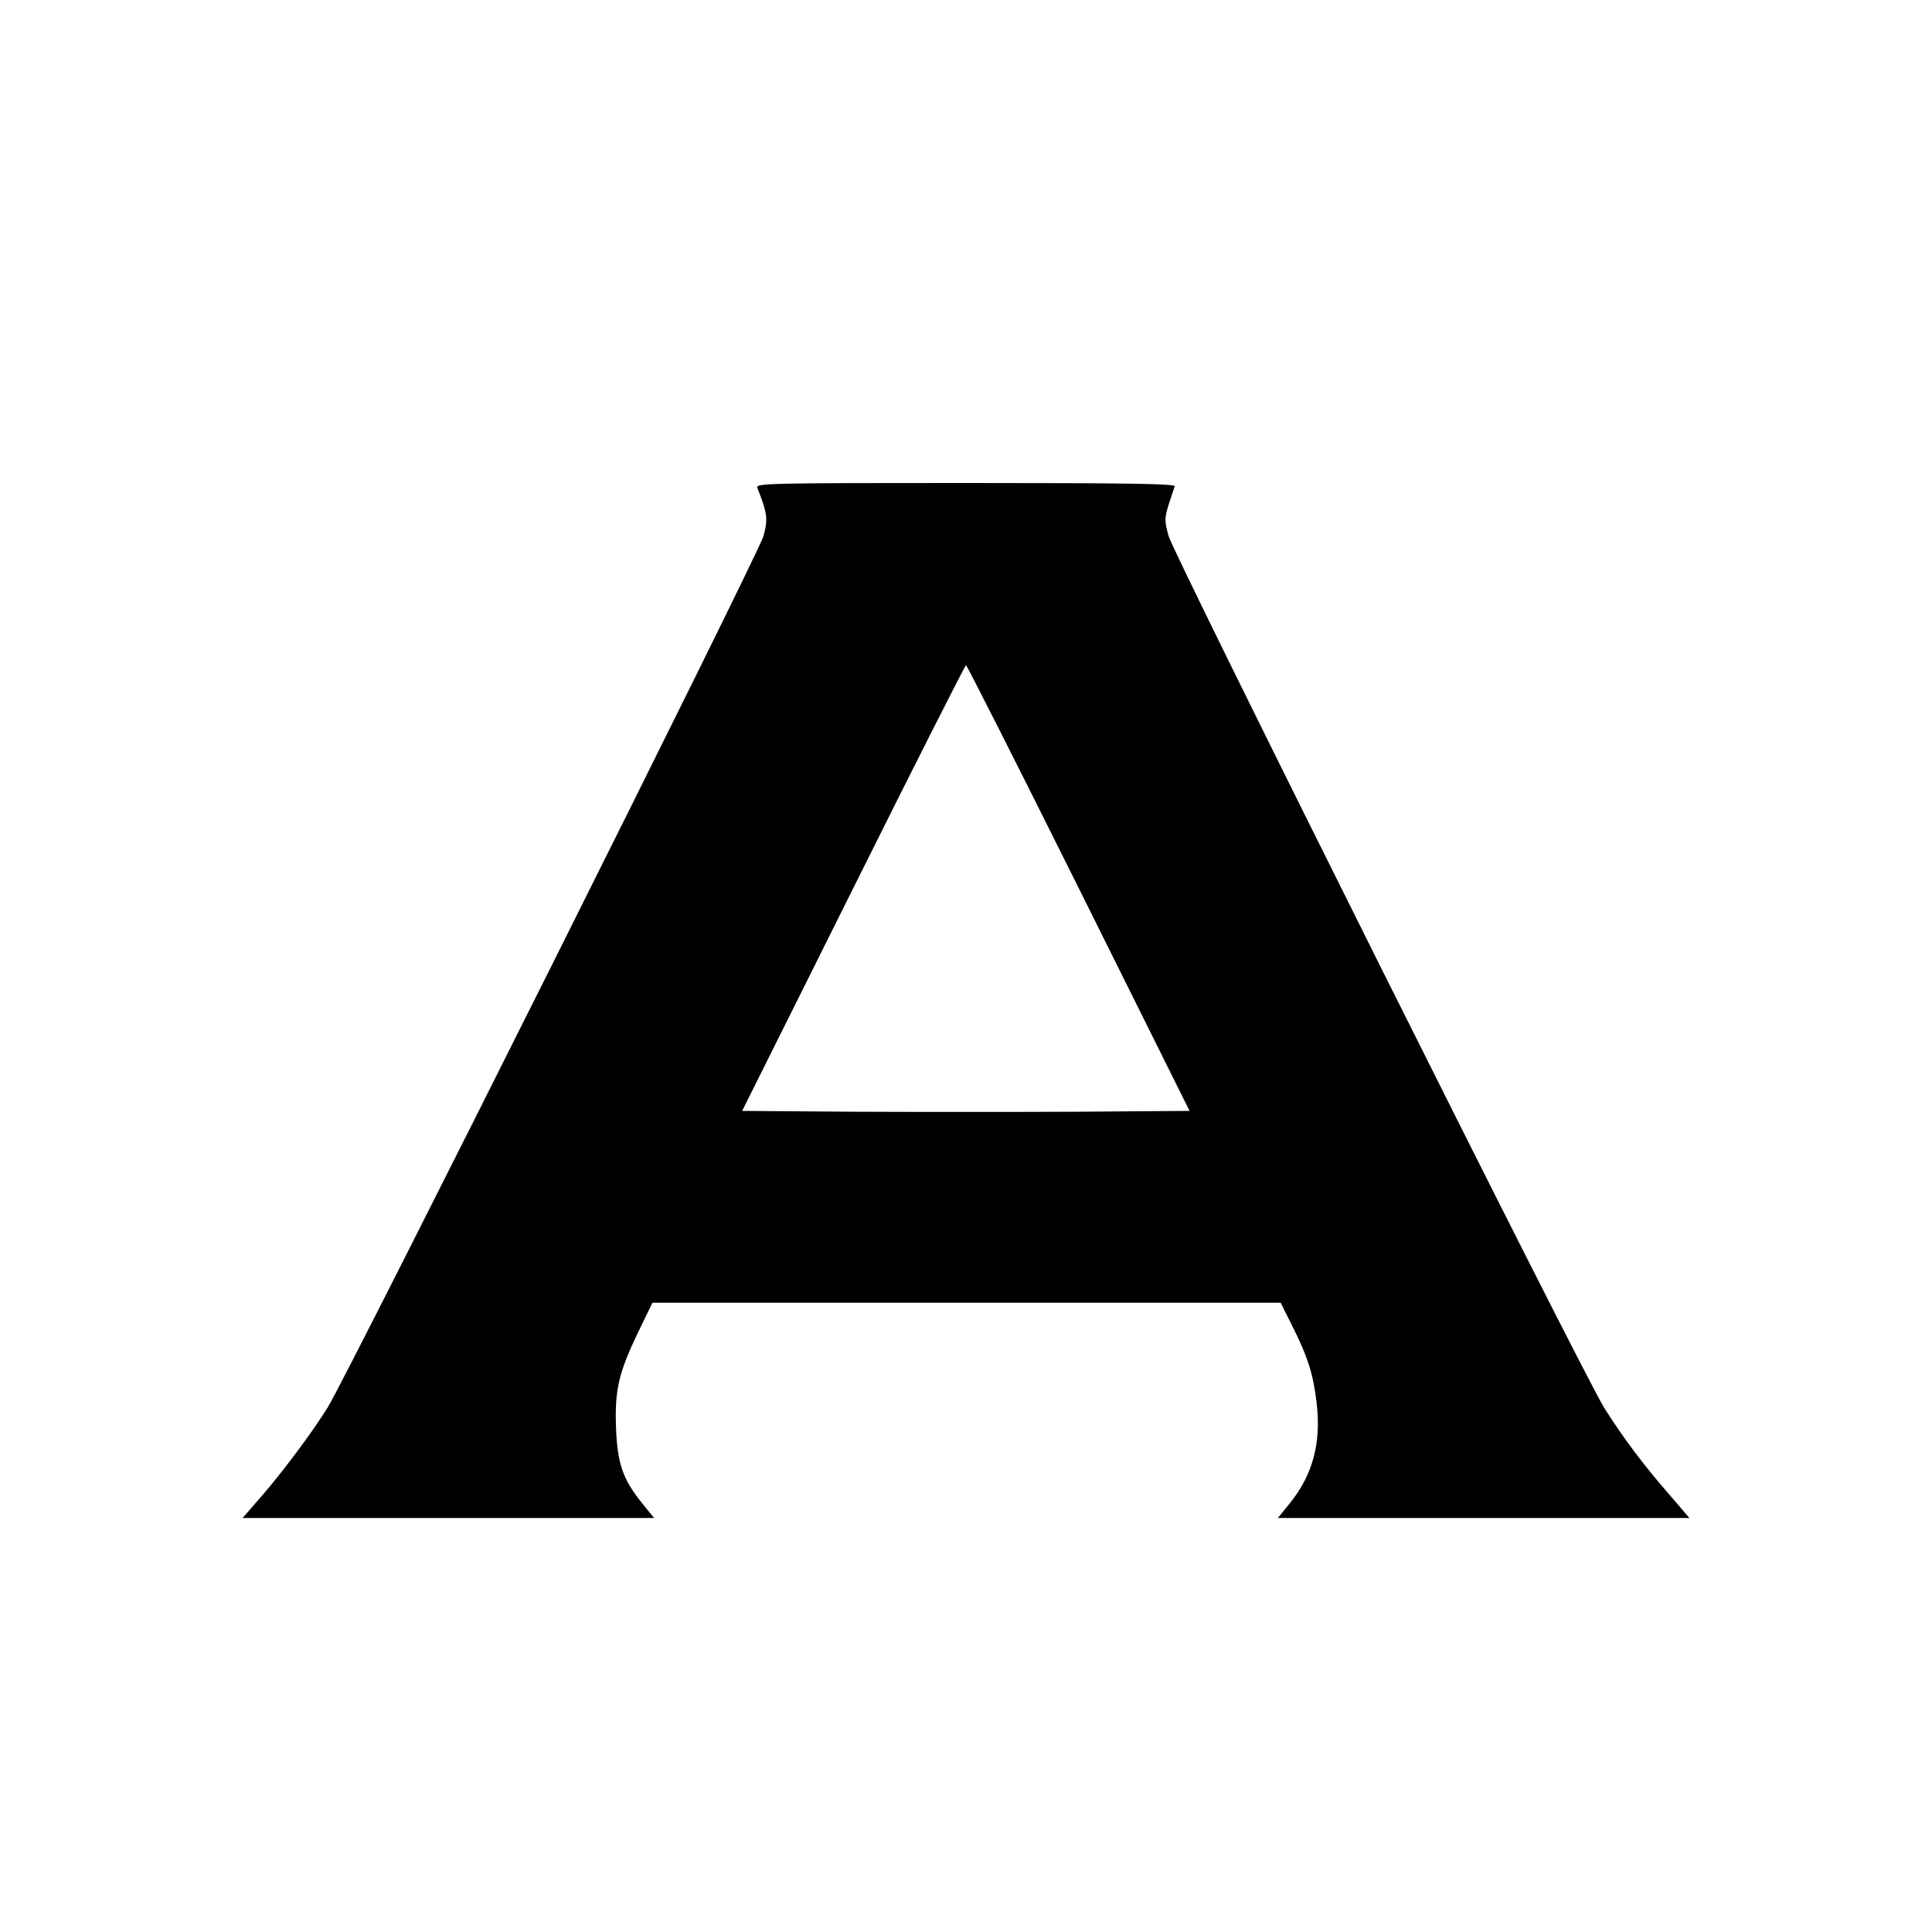 <?xml version="1.0" standalone="no"?>
<!DOCTYPE svg PUBLIC "-//W3C//DTD SVG 20010904//EN"
 "http://www.w3.org/TR/2001/REC-SVG-20010904/DTD/svg10.dtd">
<svg version="1.0" xmlns="http://www.w3.org/2000/svg"
 width="700pt" height="700pt" viewBox="0 0 700 700"
 preserveAspectRatio="xMidYMid meet">
<g transform="translate(0,700) scale(0.1,-0.1)"
fill="#000000" stroke="none">
<path d="M2744 5233 c37 -96 39 -113 22 -176 -18 -65 -1506 -3039 -1579 -3157
-58 -93 -163 -233 -241 -323 l-67 -77 745 0 746 0 -43 53 c-70 86 -90 144 -95
273 -5 137 9 199 80 347 l52 107 1138 0 1138 0 41 -82 c57 -113 77 -176 89
-278 18 -147 -13 -263 -97 -367 l-43 -53 745 0 746 0 -71 83 c-94 107 -170
209 -237 315 -77 122 -1559 3088 -1579 3160 -15 55 -15 63 0 113 10 30 20 60
22 67 5 9 -151 12 -756 12 -712 0 -762 -1 -756 -17z m1164 -1450 l402 -808
-405 -3 c-223 -1 -587 -1 -810 0 l-406 3 403 808 c221 444 405 807 408 807 3
0 187 -363 408 -807z"/>
</g>
</svg>
